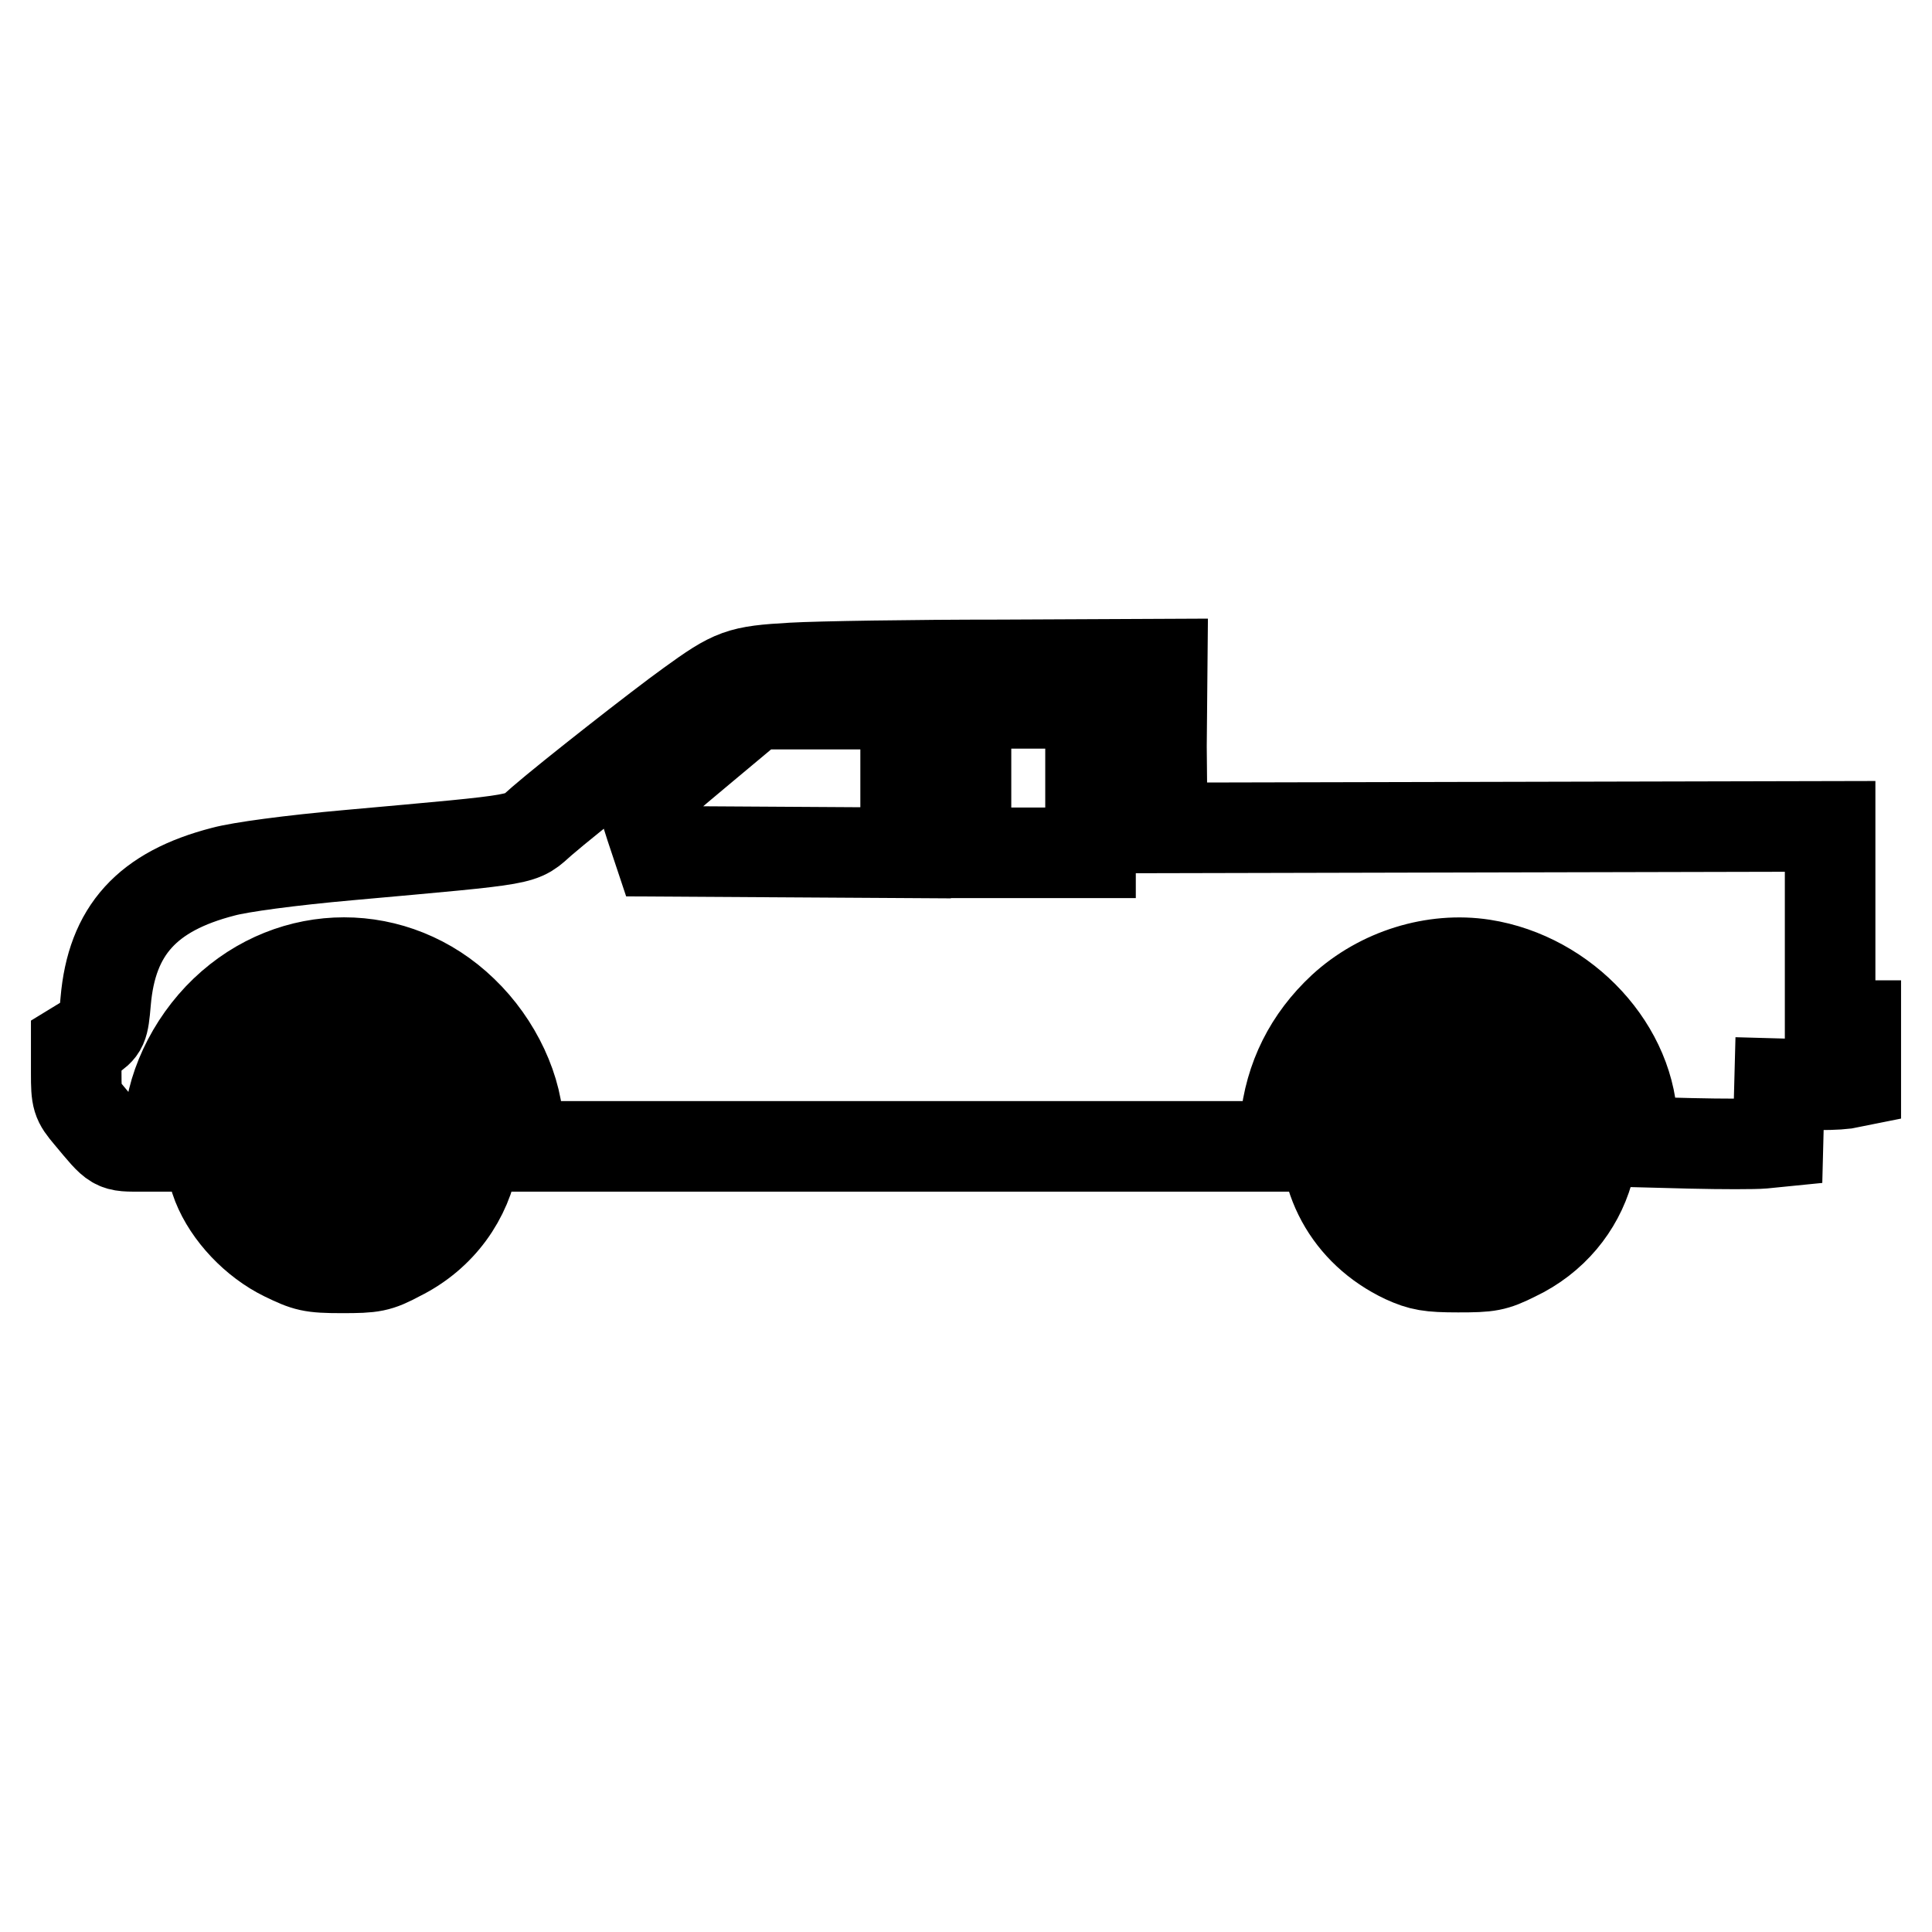 <?xml version="1.0" encoding="utf-8"?>
<!-- Svg Vector Icons : http://www.onlinewebfonts.com/icon -->
<!DOCTYPE svg PUBLIC "-//W3C//DTD SVG 1.1//EN" "http://www.w3.org/Graphics/SVG/1.1/DTD/svg11.dtd">
<svg version="1.1" xmlns="http://www.w3.org/2000/svg" xmlns:xlink="http://www.w3.org/1999/xlink" x="0px" y="0px" viewBox="0 0 256 256" enable-background="new 0 0 256 256" xml:space="preserve">
<g><g><g><path stroke-width="12" fill-opacity="0" stroke="#000000"  d="M105,88.5c-7,0.4-7.8,0.7-13.6,4.9c-3.9,2.8-15.9,12.2-19.6,15.4c-3,2.6-1.1,2.3-25.5,4.5c-7.9,0.7-14.5,1.6-16.7,2.2c-10.1,2.6-14.8,7.8-15.6,17.2c-0.3,3.5-0.4,3.6-2.1,4.8l-1.8,1.1v3.6c0,3.4,0.1,3.7,1.7,5.6c3.6,4.3,3.2,4.1,7.1,4.1h3.5v-2c0-5.4,2.9-11.6,7.4-15.9c9-8.6,22.6-8.6,31.5,0c4.5,4.3,7.4,10.5,7.4,15.9v2h50.7h50.6l0.3-3c0.6-6.1,3.2-11.2,7.6-15.3c5-4.6,12.1-6.8,18.6-5.8c10.9,1.7,19.8,11.3,19.8,21.6v1.9l7.7,0.2c4.2,0.1,8.5,0.1,9.6,0l2-0.2l0.1-3.9l0.1-3.8l3.6,0.1c2,0.1,4.2,0,5-0.1l1.5-0.3v-3.7v-3.7h-1.7h-1.7v-13.2v-13.2l-44.2,0.1l-44.3,0.1l-0.1-10.8L154,88l-21.4,0.1C120.9,88.1,108.5,88.3,105,88.5z M120,103.1v9.9l-16.4-0.1l-16.3-0.1l-1.1-3.3c-0.6-1.8-1-3.4-1-3.6c0.1-0.2,3.4-3.1,7.5-6.5l7.3-6.1l10.1,0h10V103.1z M144.5,103.1v9.9h-8.3H128v-9.9v-9.9h8.3h8.3V103.1z"/><path stroke-width="12" fill-opacity="0" stroke="#000000"  d="M190.7,132.9c-7.5,0.9-13.9,7.4-14.9,14.8c-1.1,8.2,2.9,15.5,10.3,19c2.2,1,3.3,1.2,7.1,1.2c4.1,0,4.8-0.1,7.6-1.5c9.9-4.7,13.3-16.6,7.5-25.8C204.5,135,197.9,132,190.7,132.9z M197,139.2c9.8,3.4,10.9,17.1,1.7,21.7c-6.6,3.3-14.3,0-16.7-7C179,145,188,136.2,197,139.2z"/><path stroke-width="12" fill-opacity="0" stroke="#000000"  d="M188.8,144c-0.5,0.6-0.5,0.9,0,1.7c0.9,1.6-0.1,3.6-2,3.8c-1.1,0.1-1.5,0.4-1.5,1.1s0.4,1,1.4,1.1c1.9,0.2,2.6,1.4,2.3,3.7c-0.2,1.5-0.1,2,0.5,2.2c0.7,0.3,2.2-0.8,2.2-1.6c0-0.8,3.1-0.5,3.7,0.5c0.8,1.3,2.5,1.2,2.5-0.1c0-0.6-0.2-1.3-0.4-1.7c-0.7-1,0.7-2.8,2.2-3c1-0.1,1.3-0.4,1.3-1.3c0-1-0.2-1.2-1.5-1.3c-1.8-0.2-2.9-1.9-2-3.4c0.6-1,0.2-2.4-0.8-2.4c-0.4,0-1.1,0.5-1.6,1.2c-0.5,0.7-1.4,1.2-2,1.2c-0.6,0-1.5-0.5-2-1.2C190.1,143,189.7,142.9,188.8,144z"/><path stroke-width="12" fill-opacity="0" stroke="#000000"  d="M39.2,133.7c-4.8,1.9-8.1,5.1-10.4,10.2c-1.5,3.3-1.5,9.3,0,13.1c1.5,3.8,5,7.5,8.9,9.4c2.9,1.4,3.5,1.6,7.6,1.6s4.8-0.1,7.6-1.6c11.1-5.5,13.6-19.9,4.9-28.6c-1.2-1.2-3.4-2.7-4.9-3.5c-2.3-1.1-3.4-1.3-7.2-1.4C42.4,132.9,40.9,133,39.2,133.7z M50.4,139.7c7.6,3.6,9.1,14,2.8,19.5c-2.5,2.2-4.4,2.9-7.9,2.9c-3.8,0-6.2-1.1-8.7-3.9c-7-8-0.9-20.3,9.6-19.5C47.5,138.8,49.5,139.3,50.4,139.7z"/><path stroke-width="12" fill-opacity="0" stroke="#000000"  d="M41.2,143.7c-0.6,0.3-0.6,0.7-0.1,1.9c0.7,1.8-0.2,3.6-2.1,3.8c-1.8,0.2-1.8,2,0,2.2c1.8,0.2,3,2.1,2.3,3.7c-0.3,0.7-0.4,1.4-0.3,1.7c0.5,0.8,2.1,0.5,2.7-0.5c0.4-0.6,1.1-0.9,1.9-0.9c0.8,0,1.6,0.4,1.9,0.9c1.2,1.9,3.4,0.7,2.3-1.4c-0.8-1.5,0.2-3.3,2-3.4c2.5-0.2,2.1-2.7-0.5-2.7c-1.4,0-2.4-1.9-1.6-3.3c0.4-0.8,0.4-1.2,0-1.7c-0.8-1-1.8-0.8-2.4,0.5c-0.4,0.8-0.9,1.2-1.8,1.2c-0.9,0-1.6-0.4-2.1-1.2C42.5,143.1,42.2,143,41.2,143.7z"/></g></g></g>
</svg>